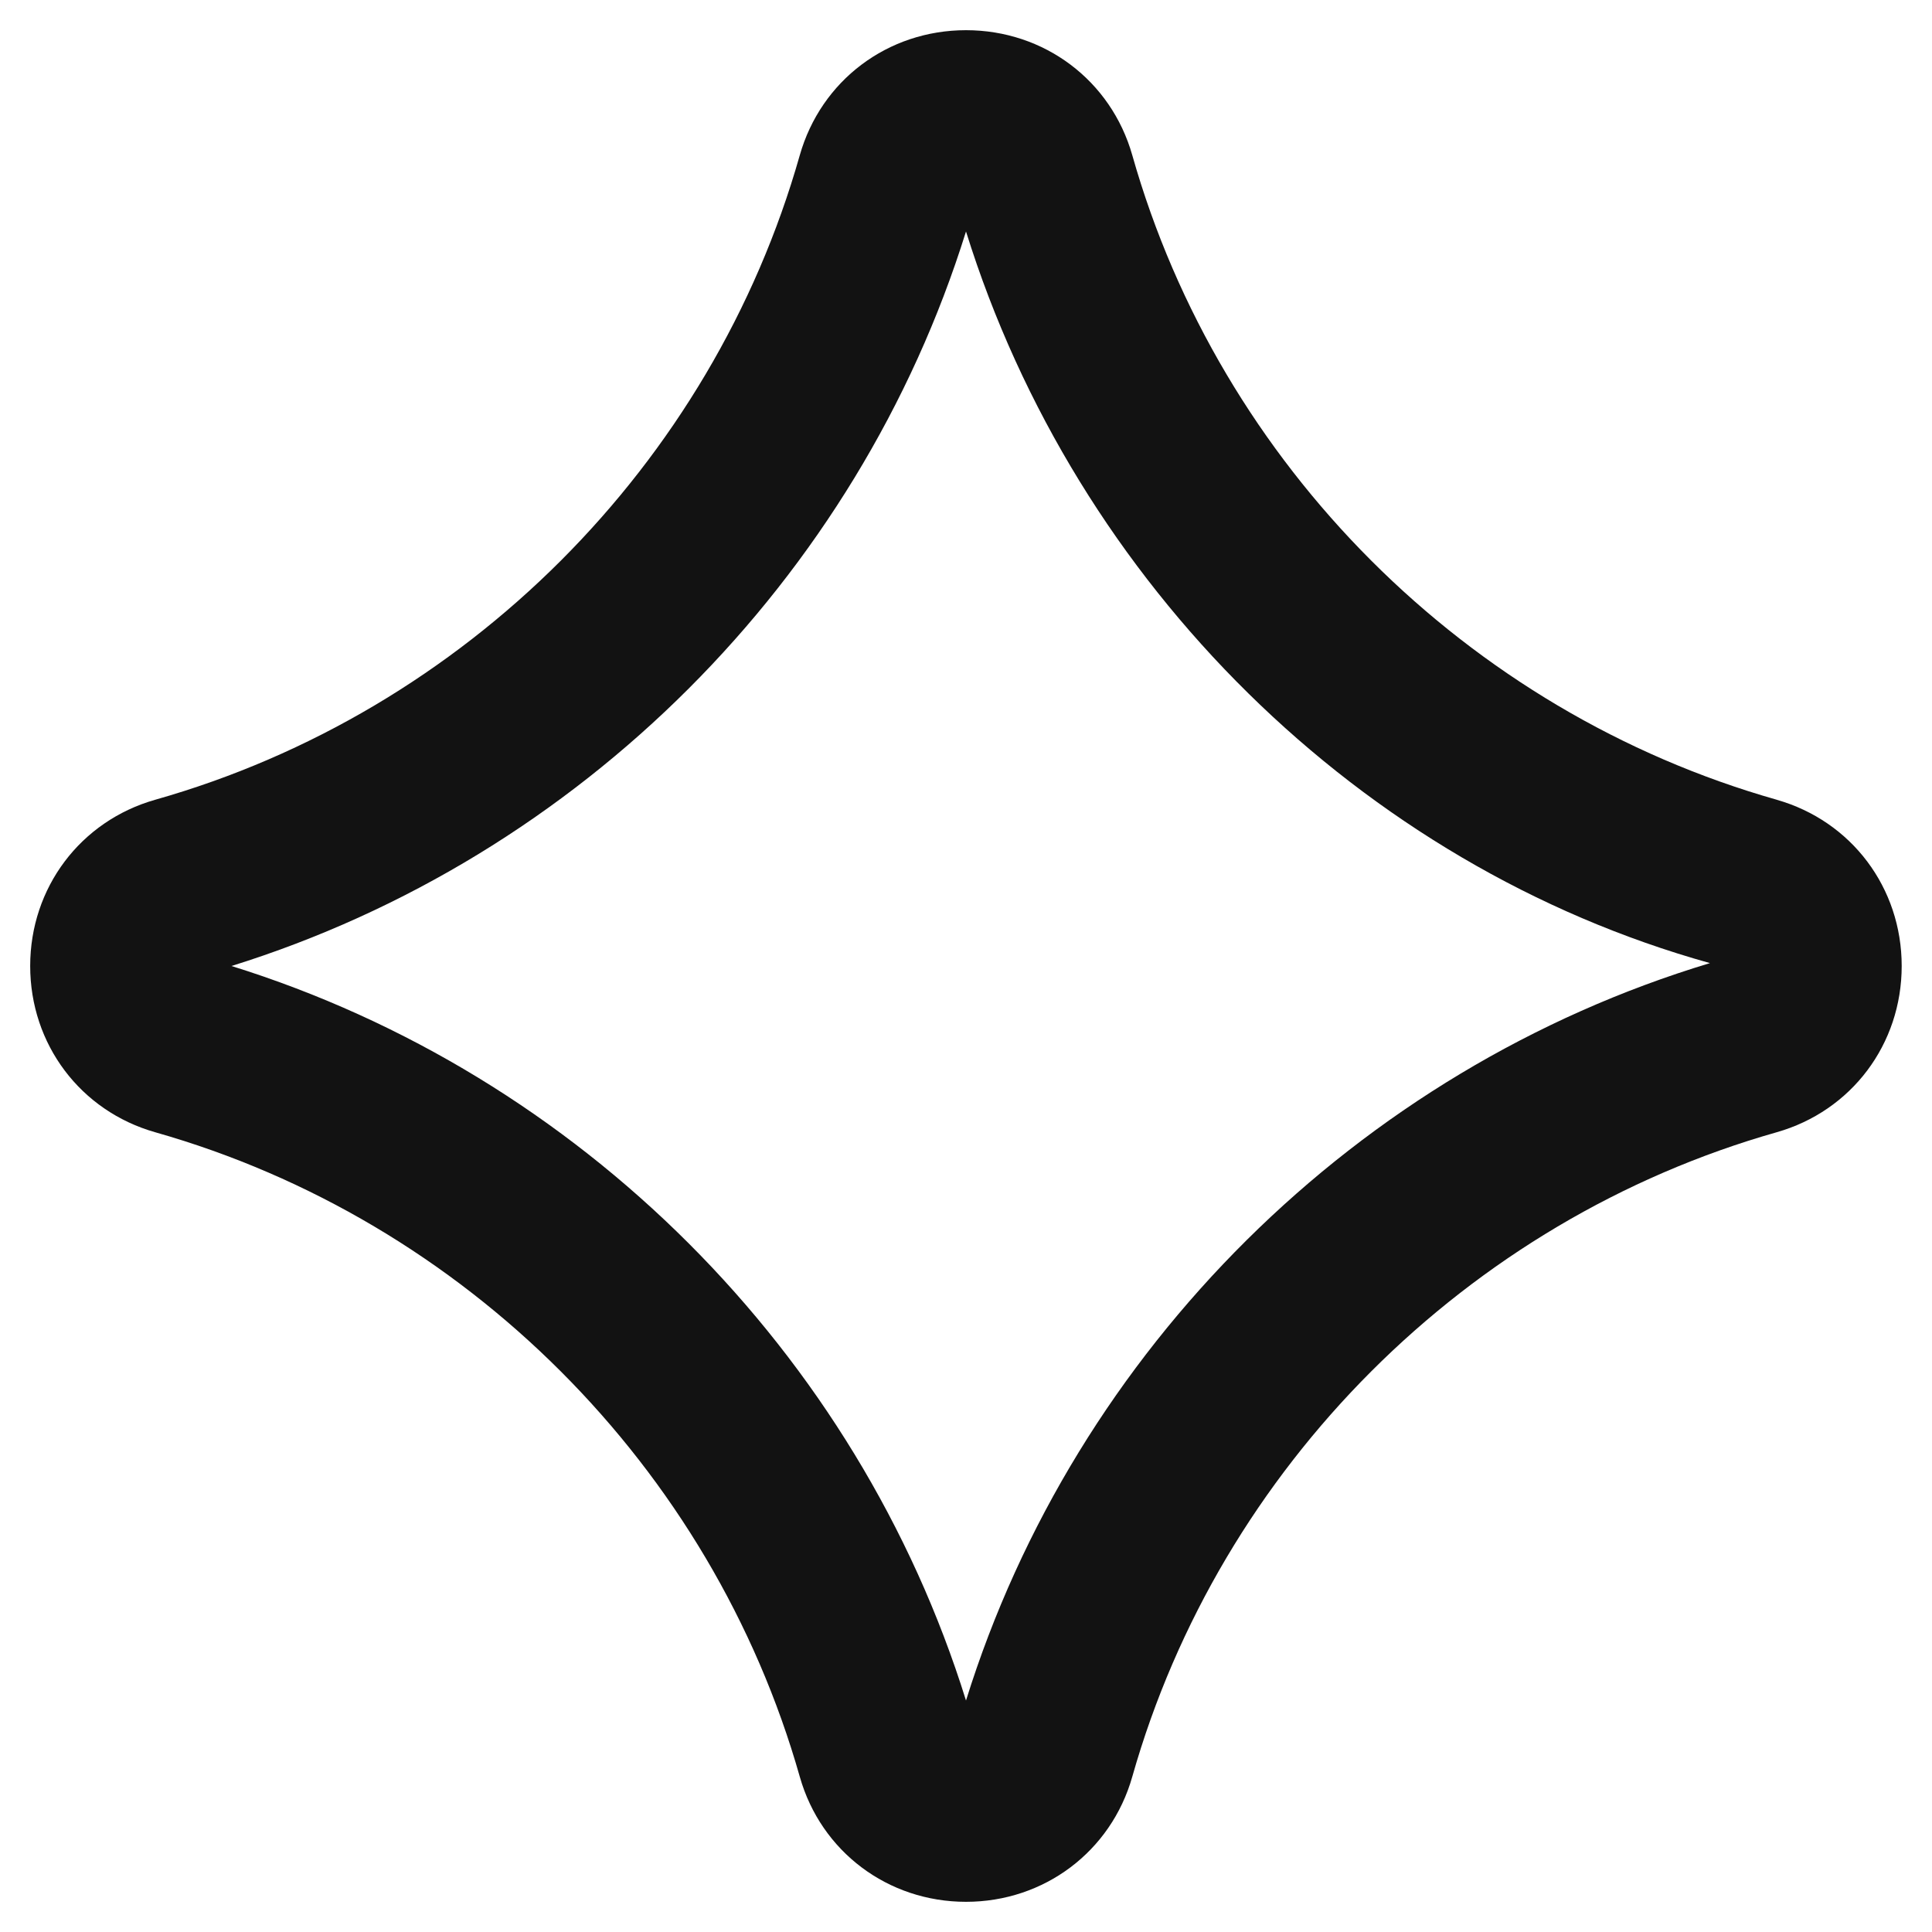 <?xml version="1.0" encoding="UTF-8"?>
<svg id="Layer_1" data-name="Layer 1" xmlns="http://www.w3.org/2000/svg" viewBox="0 0 16 16">
  <rect width="16" height="16" fill="none" opacity=".5" stroke-width="0"/>
  <path d="M14.714,6.623c-2.565-.728-4.61-2.773-5.337-5.338-.176-.619-.729-1.035-1.377-1.035s-1.201.416-1.377,1.037c-.727,2.564-2.772,4.609-5.337,5.336-.62.176-1.036.729-1.036,1.377s.416,1.201,1.036,1.377c2.565.728,4.61,2.772,5.338,5.339.176.618.729,1.034,1.376,1.034s1.201-.416,1.377-1.036c.727-2.564,2.772-4.609,5.336-5.337.62-.176,1.036-.729,1.036-1.377s-.416-1.201-1.036-1.377ZM8,14.083c-.898-2.884-3.199-5.185-6.083-6.083,2.884-.899,5.185-3.2,6.083-6.083.912,2.927,3.268,5.252,6.161,6.059-2.92.881-5.255,3.198-6.161,6.107Z" fill="#121212" stroke-width="0"/>
  <rect width="16" height="16" fill="none" opacity=".5" stroke-width="0"/>
</svg>